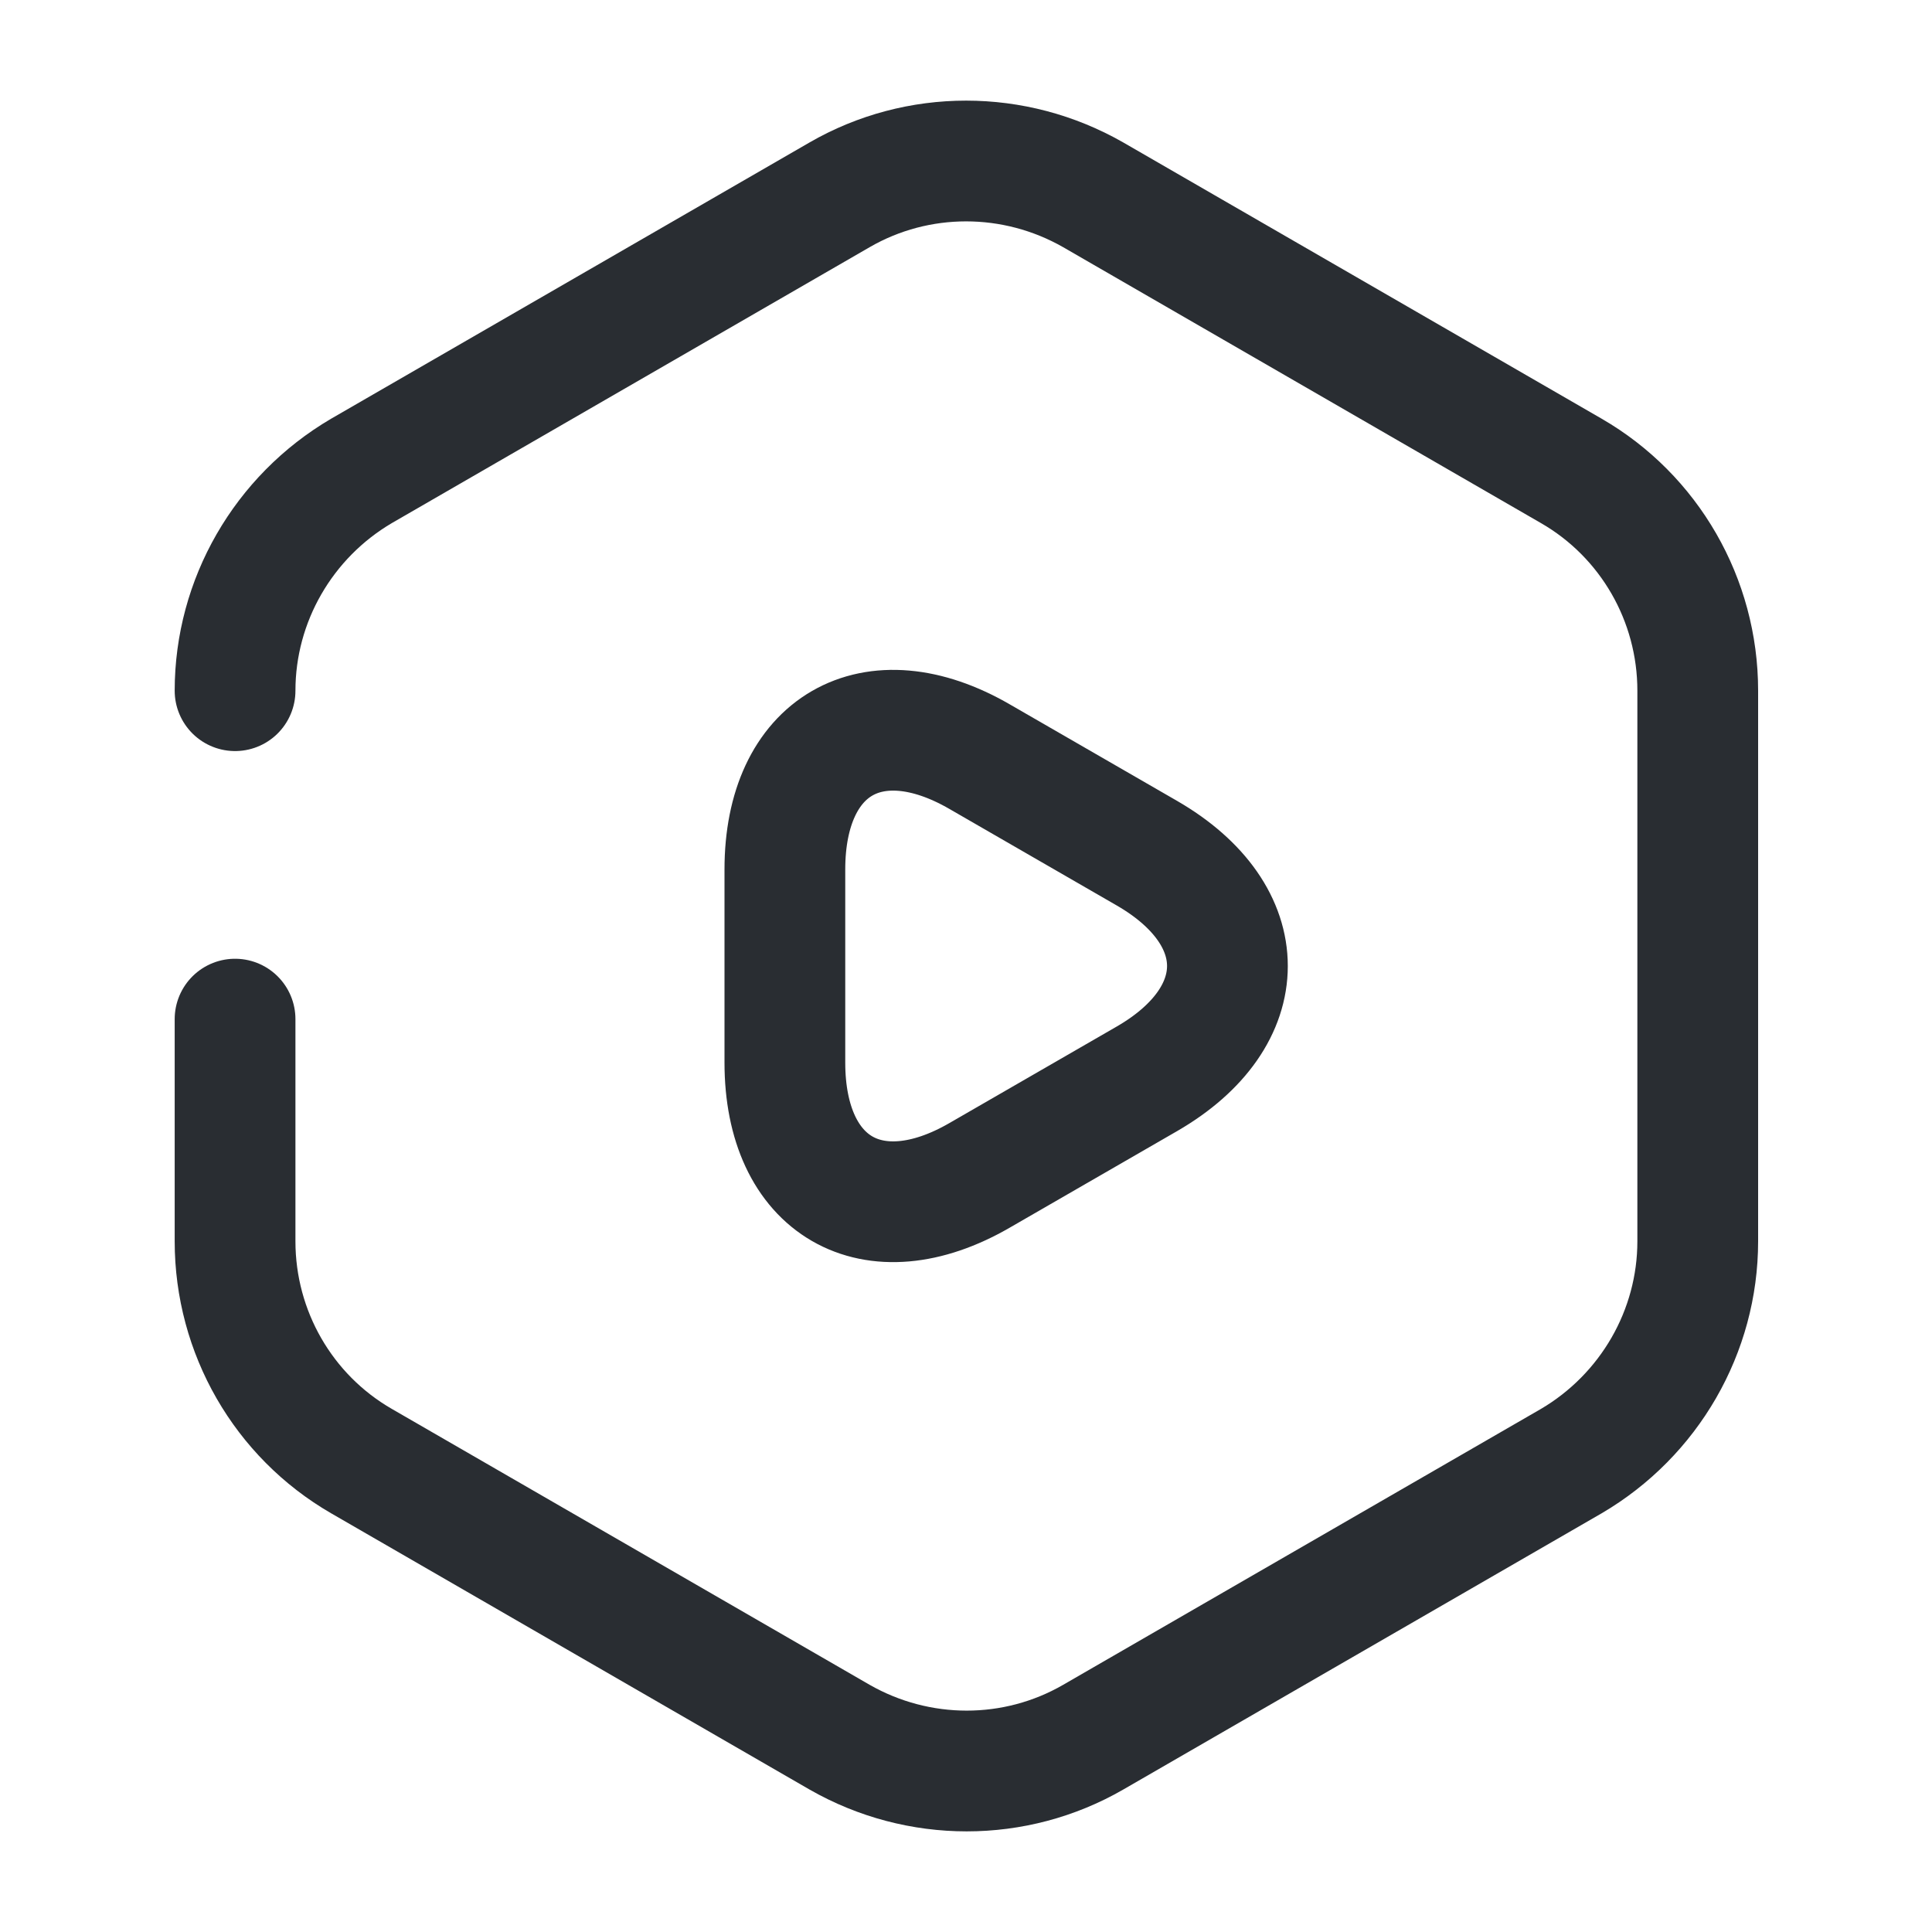 <svg width="24" height="24" viewBox="0 0 24 24" fill="none" xmlns="http://www.w3.org/2000/svg">
<path d="M2.92 8.58C2.92 7.46 3.52 6.42 4.49 5.85L10.43 2.42C11.4 1.86 12.6 1.86 13.58 2.42L19.52 5.85C20.49 6.41 21.09 7.45 21.09 8.58V15.42C21.09 16.54 20.49 17.58 19.52 18.15L13.58 21.58C12.61 22.14 11.41 22.14 10.43 21.58L4.49 18.15C3.52 17.59 2.92 16.55 2.92 15.42V12.66" stroke="#292D32" stroke-width="1.5" stroke-linecap="round" stroke-linejoin="round"/>
<path d="M9.75 12V10.8C9.75 9.26 10.84 8.63 12.17 9.4L13.21 10L14.25 10.6C15.58 11.37 15.58 12.63 14.25 13.4L13.21 14L12.17 14.6C10.84 15.37 9.75 14.74 9.75 13.2V12Z" stroke="#292D32" stroke-width="1.5" stroke-miterlimit="10" stroke-linecap="round" stroke-linejoin="round"/>
</svg>
